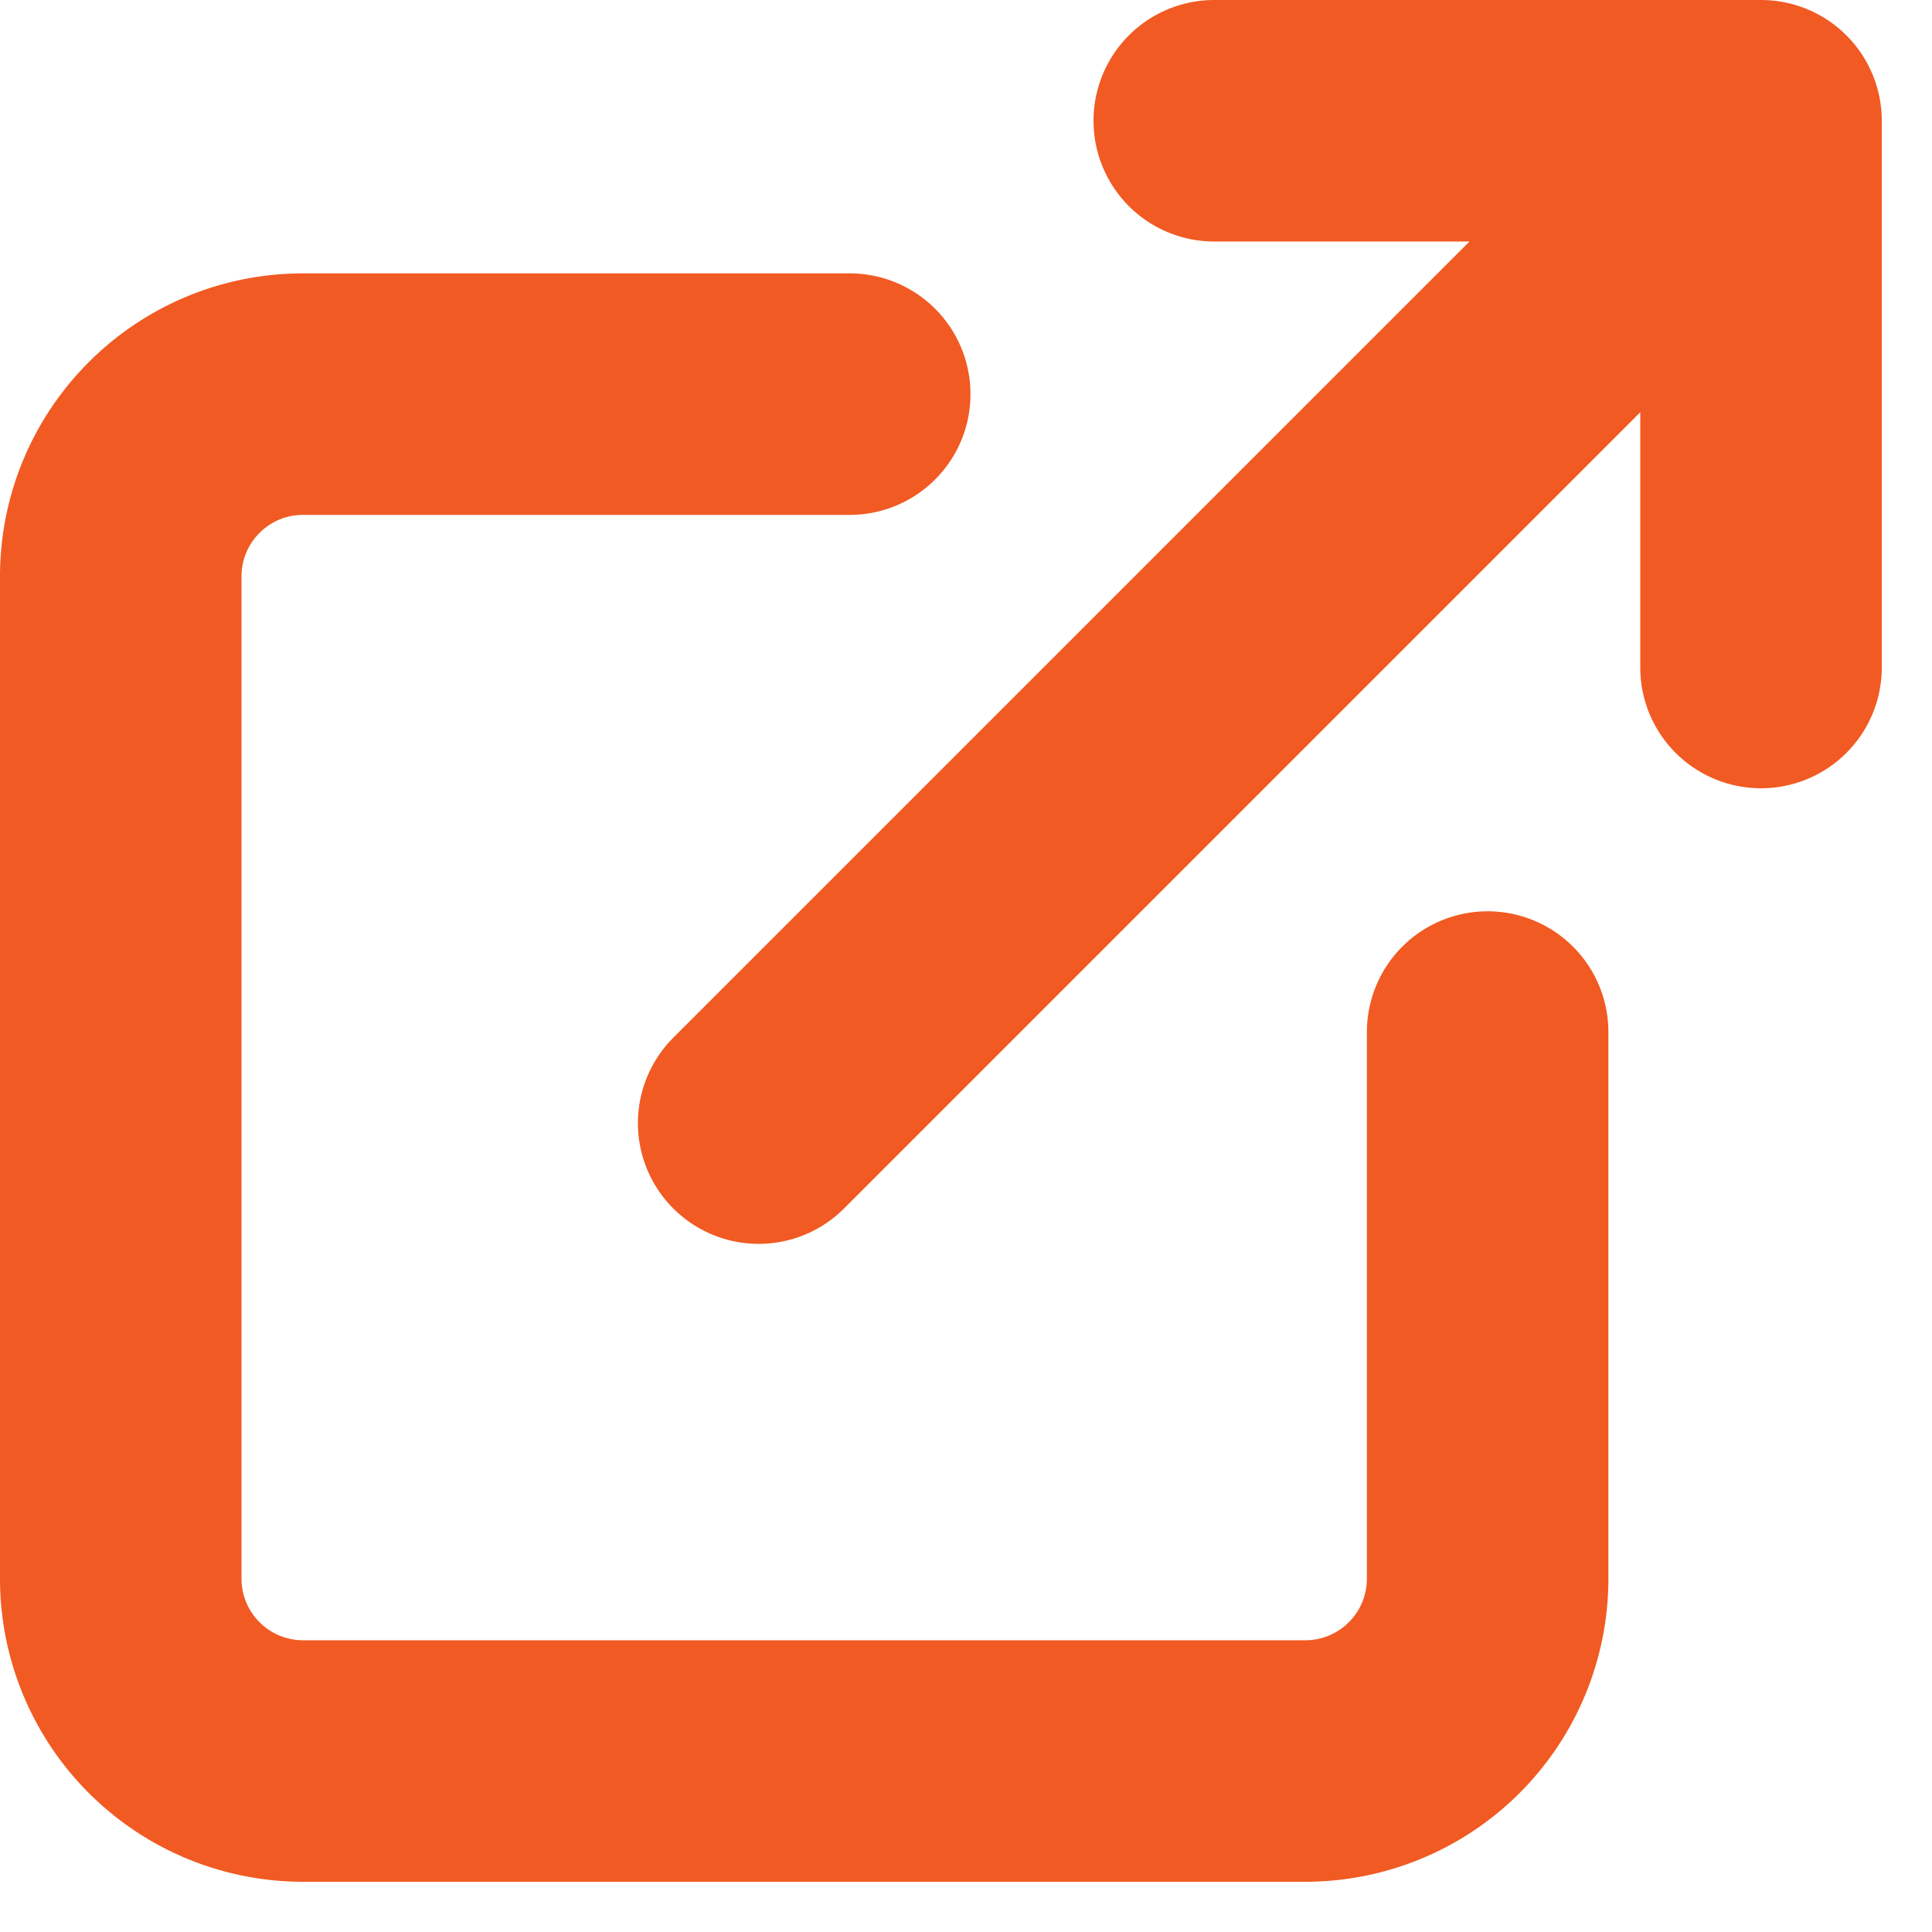 <svg xmlns="http://www.w3.org/2000/svg" width="16" height="16" viewBox="0 0 16 16">
    <g fill="none" fill-rule="evenodd" stroke="#F15A22" stroke-linecap="round" stroke-linejoin="round" stroke-width="2">
        <path d="M12.32 8.547v4.528a1.51 1.51 0 0 1-1.51 1.509h-8.3A1.51 1.51 0 0 1 1 13.074v-8.3c0-.834.676-1.51 1.51-1.51h4.527M10.056 1h4.528v4.528M6.283 9.301L14.584 1"/>
    </g>
</svg>
